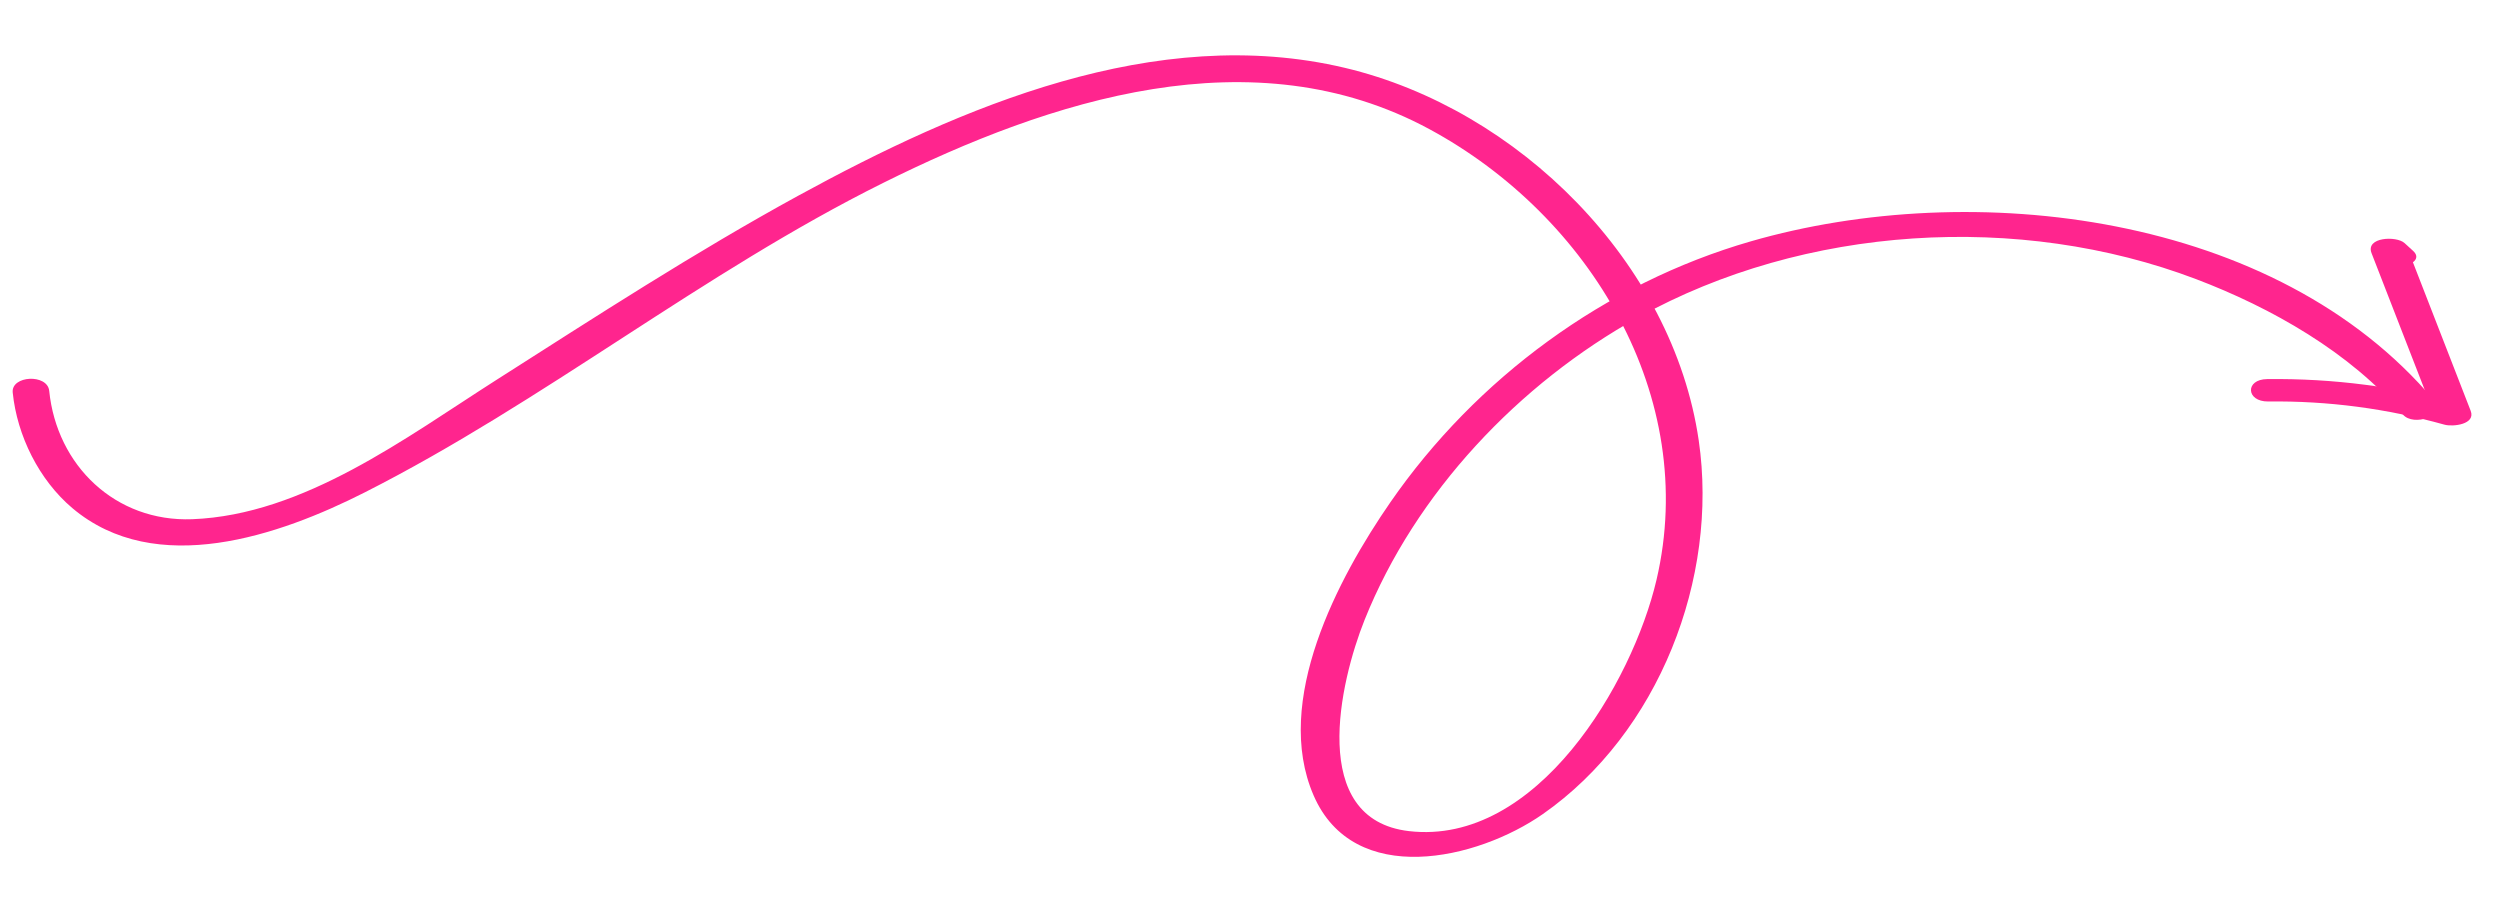 <?xml version="1.0" encoding="UTF-8"?>
<svg xmlns="http://www.w3.org/2000/svg" width="185" height="68" viewBox="0 0 185 68" fill="none">
  <path d="M0.941 29.046C1.264 32.243 2.891 35.516 5.349 37.596C11.52 42.814 20.678 39.636 26.985 36.44C40.276 29.706 51.979 20.184 65.366 13.529C77.725 7.384 92.725 2.501 105.78 9.56C117.669 15.989 125.749 29.369 122.582 42.908C120.798 50.525 113.736 62.599 104.266 61.503C96.772 60.634 99.152 50.446 100.976 45.883C104.745 36.459 112.401 28.379 121.253 23.474C133.527 16.67 149.406 15.679 162.509 20.655C168.05 22.759 173.938 26.074 177.818 30.677C178.592 31.592 181.084 30.769 180.106 29.61C168.424 15.758 145.977 13.117 129.547 17.863C118.77 20.975 109.24 27.991 102.887 37.17C99.001 42.787 94.184 51.879 97.204 58.854C100.185 65.744 109.32 63.632 114.174 60.239C122.751 54.247 127.193 42.781 125.707 32.597C123.788 19.431 112.363 8.063 99.515 5.019C85.509 1.701 71.117 7.897 59.068 14.483C51.41 18.672 44.085 23.431 36.731 28.116C30.063 32.365 22.488 38.105 14.225 38.422C8.553 38.637 4.203 34.462 3.642 28.924C3.512 27.646 0.815 27.782 0.941 29.046Z" fill="#FF258E"></path>
  <path d="M167.848 29.71C172.291 29.657 176.614 30.23 180.89 31.425C181.512 31.599 183.222 31.409 182.83 30.4C181.245 26.324 179.661 22.251 178.077 18.176C177.263 18.425 176.453 18.675 175.639 18.927C175.851 19.122 176.065 19.314 176.276 19.509C177.04 20.202 179.589 19.495 178.569 18.565C178.358 18.37 178.144 18.178 177.932 17.984C177.341 17.446 175.03 17.533 175.495 18.735C177.079 22.811 178.663 26.884 180.247 30.959C180.895 30.616 181.539 30.273 182.186 29.934C177.468 28.615 172.673 27.994 167.77 28.053C166.118 28.07 166.202 29.729 167.848 29.71Z" fill="#FF258E"></path>
</svg>
